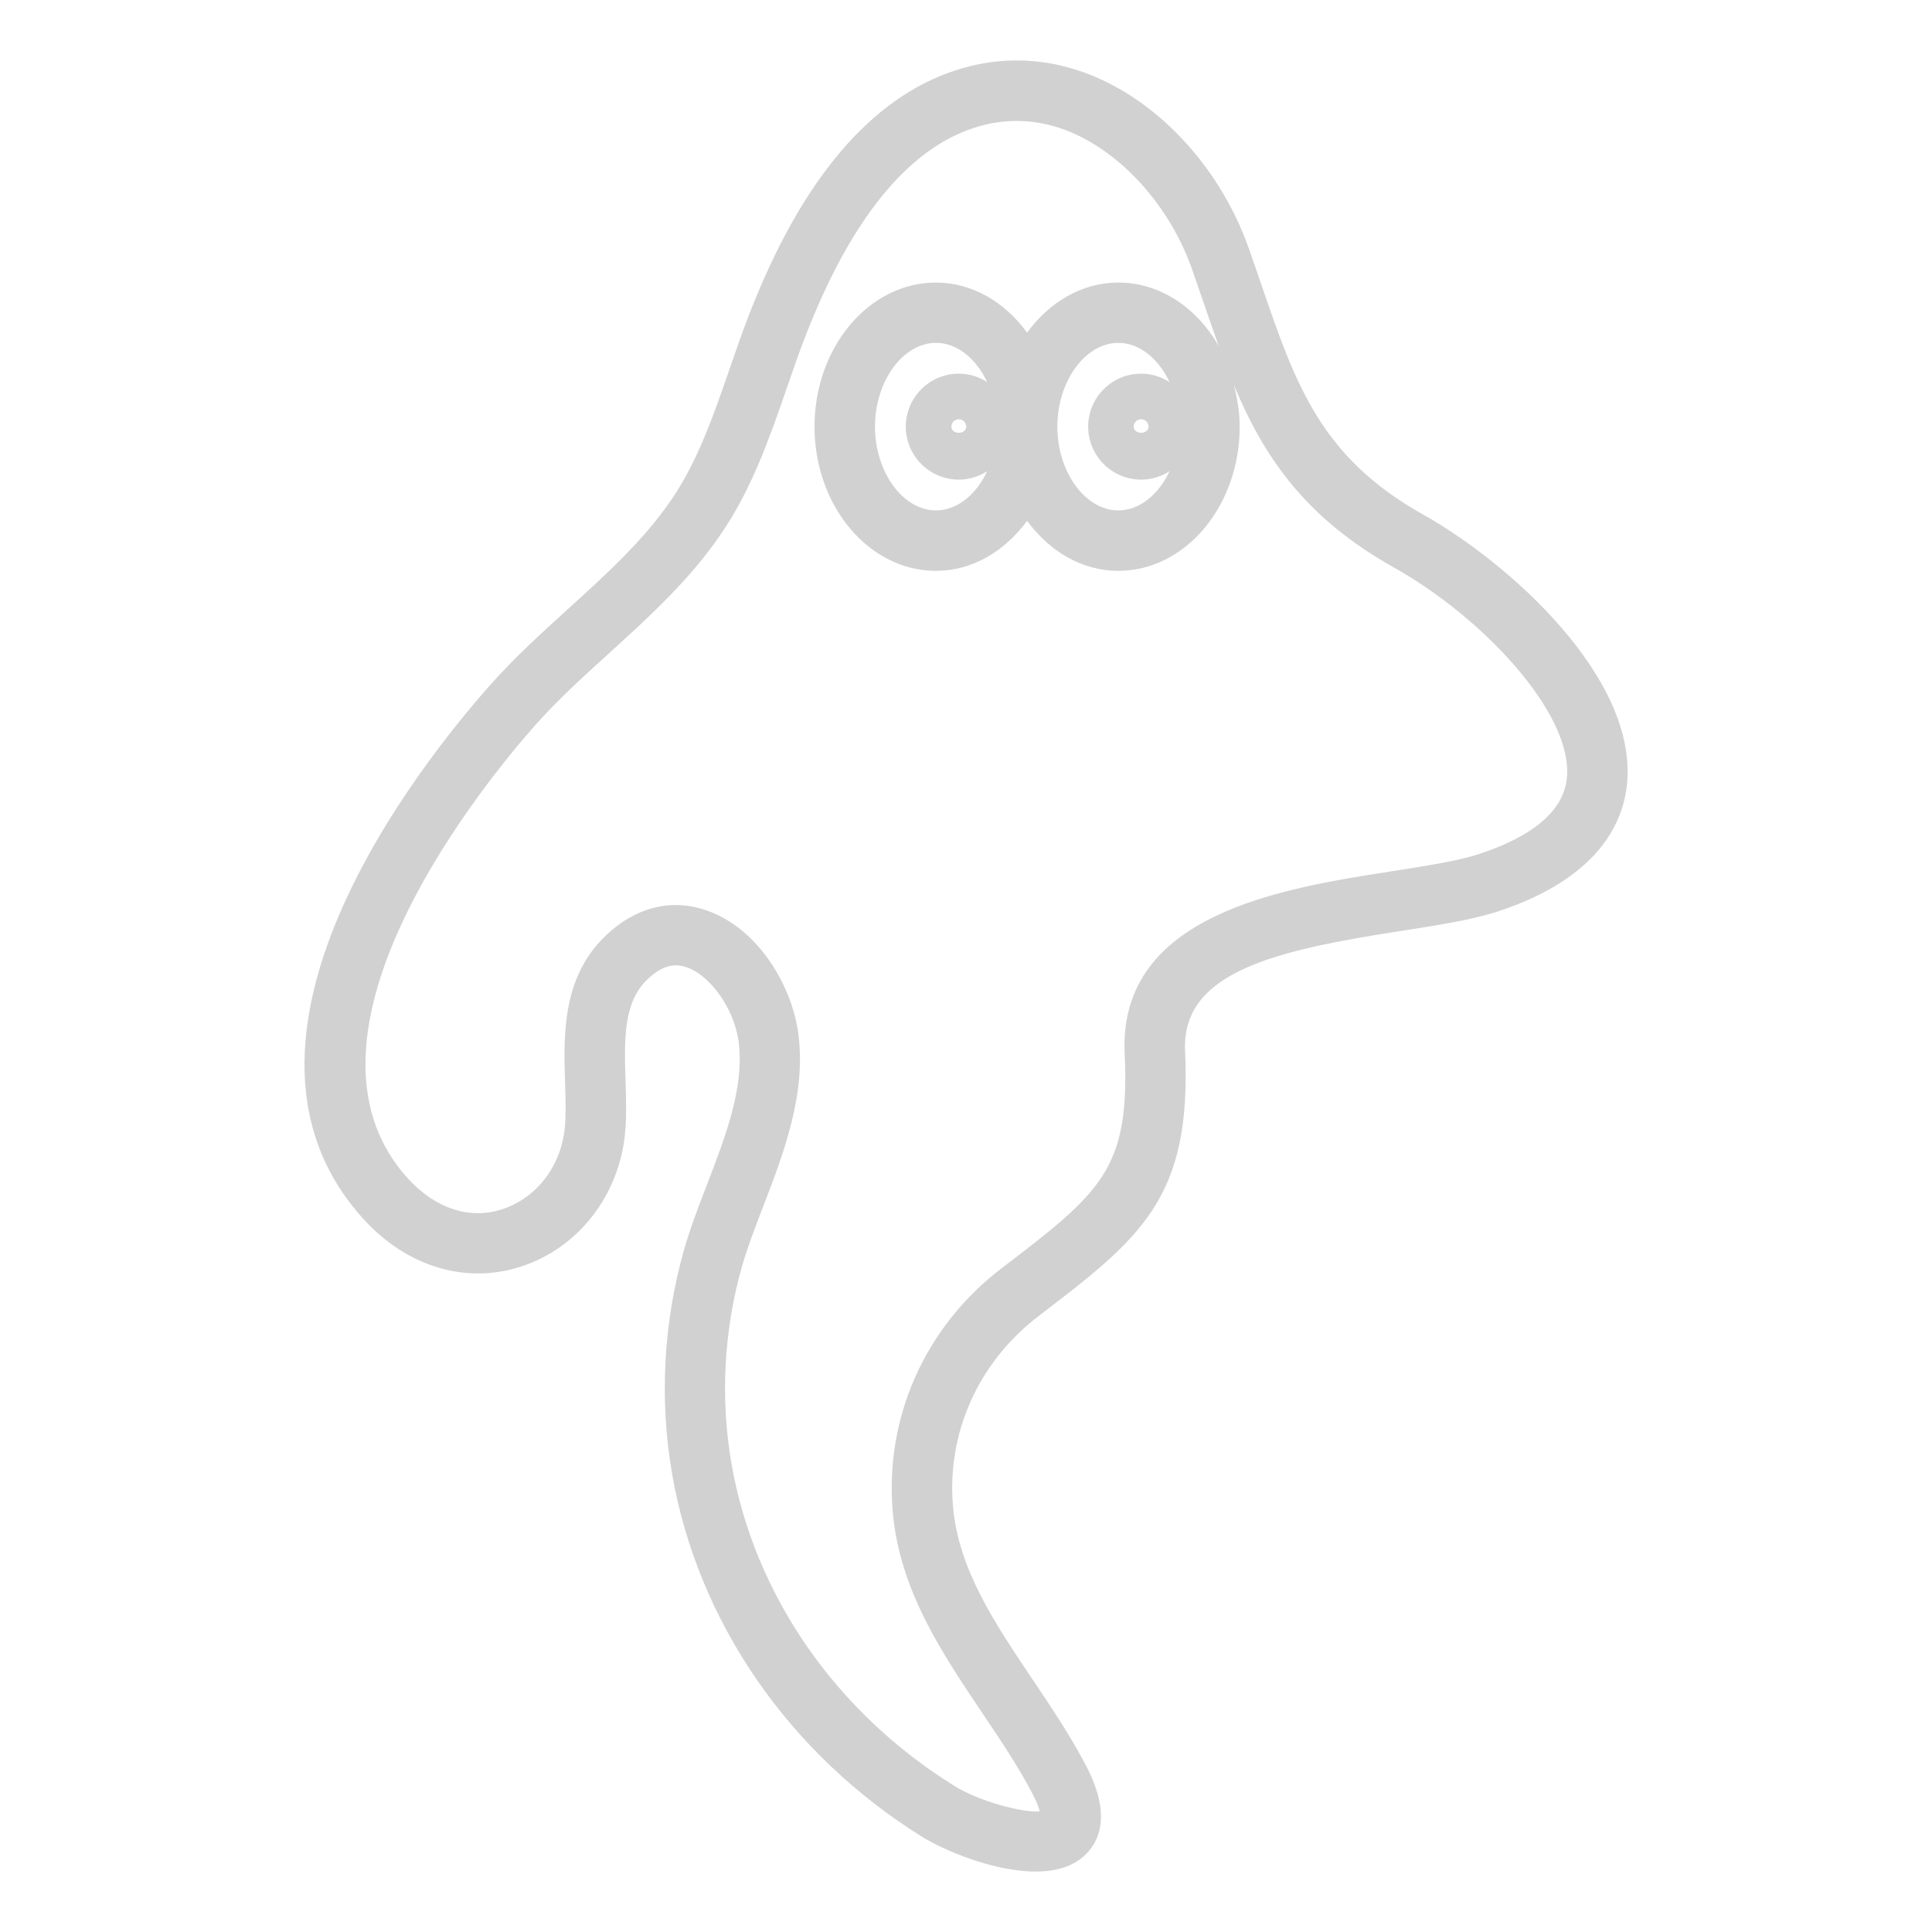 <svg xmlns="http://www.w3.org/2000/svg" xmlns:xlink="http://www.w3.org/1999/xlink" version="1.1" x="0px" y="0px" viewBox="0 0 64 64" enable-background="new 0 0 64 64" xml:space="preserve" aria-hidden="true" width="64px" height="64px" style="fill:url(#CerosGradient_id850aca4ef);"><defs><linearGradient class="cerosgradient" data-cerosgradient="true" id="CerosGradient_id850aca4ef" gradientUnits="userSpaceOnUse" x1="50%" y1="100%" x2="50%" y2="0%"><stop offset="0%" stop-color="#D1D1D1"/><stop offset="100%" stop-color="#D1D1D1"/></linearGradient><linearGradient/></defs><path d="M47.149,17.049c-3.41-1.912-4.231-4.312-5.369-7.632  c-0.133-0.389-0.269-0.787-0.413-1.193c-1.033-2.919-3.368-5.267-5.949-5.981  c-1.254-0.348-2.521-0.318-3.763,0.086c-2.803,0.911-5.099,3.618-6.822,8.046  c-0.235,0.604-0.449,1.221-0.662,1.839c-0.546,1.579-1.061,3.07-1.942,4.356  c-0.917,1.335-2.121,2.43-3.396,3.588c-0.883,0.802-1.795,1.631-2.612,2.553  c-2.341,2.644-9.562,11.73-4.192,17.659c1.449,1.599,3.415,2.189,5.257,1.578  c1.879-0.622,3.221-2.35,3.419-4.402c0.055-0.563,0.035-1.158,0.017-1.734  c-0.042-1.318-0.082-2.563,0.686-3.331c0.598-0.598,1.048-0.538,1.337-0.439  c0.796,0.271,1.585,1.399,1.724,2.466c0.195,1.507-0.44,3.157-1.056,4.752  c-0.271,0.704-0.552,1.432-0.751,2.132c-0.688,2.417-0.824,4.994-0.395,7.451  c0.856,4.895,3.882,9.275,8.301,12.017c0.664,0.412,2.328,1.138,3.734,1.138  c0.631-0,1.209-0.146,1.624-0.53c0.492-0.457,0.902-1.341,0.061-2.958  c-0.521-1.001-1.16-1.953-1.779-2.873c-1.263-1.879-2.456-3.653-2.638-5.726  c-0.214-2.433,0.837-4.787,2.832-6.313c3.385-2.589,5.084-3.889,4.855-8.789  c-0.122-2.629,3.028-3.33,7.16-3.972c1.224-0.19,2.38-0.37,3.239-0.656  c3.279-1.093,4.117-2.904,4.243-4.23C54.233,22.409,49.936,18.611,47.149,17.049z   M51.906,25.761c-0.102,1.069-1.072,1.918-2.885,2.522  c-0.699,0.233-1.775,0.4-2.914,0.578c-3.609,0.562-9.065,1.41-8.851,6.042  c0.181,3.854-0.806,4.609-4.093,7.123c-2.521,1.929-3.863,4.942-3.589,8.061  c0.227,2.586,1.621,4.66,2.971,6.667c0.615,0.915,1.196,1.779,1.665,2.68  c0.141,0.271,0.205,0.456,0.234,0.573c-0.555,0.046-1.989-0.325-2.825-0.844  c-3.936-2.442-6.627-6.328-7.385-10.662c-0.379-2.162-0.258-4.43,0.348-6.559  c0.175-0.613,0.427-1.267,0.693-1.96c0.672-1.743,1.434-3.719,1.172-5.729  c-0.206-1.591-1.325-3.511-3.062-4.102c-0.335-0.114-0.67-0.17-1.001-0.17  c-0.852,0-1.677,0.37-2.395,1.088c-1.38,1.381-1.319,3.282-1.27,4.81  c0.017,0.536,0.033,1.042-0.009,1.478c-0.122,1.264-0.93,2.322-2.058,2.696  c-1.084,0.362-2.231-0.014-3.146-1.022c-4.364-4.818,2.739-13.332,4.208-14.99  c0.744-0.841,1.577-1.598,2.459-2.399c1.304-1.185,2.652-2.409,3.7-3.937  c1.035-1.509,1.619-3.2,2.185-4.834c0.205-0.593,0.409-1.186,0.635-1.767  c1.496-3.842,3.372-6.154,5.576-6.87c0.865-0.282,1.743-0.301,2.612-0.061  c1.94,0.537,3.788,2.434,4.598,4.72c0.141,0.4,0.275,0.791,0.406,1.174  c0.162,0.473,0.321,0.937,0.486,1.391c-0.724-1.265-1.945-2.098-3.326-2.098  c-1.209,0-2.283,0.651-3.021,1.658c-0.738-1.007-1.811-1.658-3.021-1.658  c-2.217,0-4.021,2.142-4.021,4.775s1.804,4.775,4.021,4.775  c1.209,0,2.283-0.651,3.021-1.658c0.738,1.007,1.811,1.658,3.021,1.658  c2.217,0,4.021-2.142,4.021-4.775c0-0.481-0.078-0.937-0.19-1.375  c0.972,2.325,2.318,4.368,5.293,6.036C49.104,20.437,52.108,23.629,51.906,25.761z   M37.802,12.378c-0.968,0-1.755,0.787-1.755,1.755s0.787,1.755,1.755,1.755  c0.346,0,0.668-0.104,0.94-0.278c-0.363,0.772-0.992,1.298-1.695,1.298  c-1.096,0-2.021-1.271-2.021-2.775s0.925-2.775,2.021-2.775  c0.703,0,1.332,0.526,1.695,1.299C38.47,12.482,38.149,12.378,37.802,12.378z   M38.047,14.133c0,0.271-0.49,0.271-0.49,0c0-0.135,0.11-0.245,0.245-0.245  S38.047,13.998,38.047,14.133z M31.761,12.378c-0.968,0-1.755,0.787-1.755,1.755  s0.787,1.755,1.755,1.755c0.346,0,0.668-0.104,0.94-0.278  c-0.363,0.772-0.992,1.298-1.695,1.298c-1.096,0-2.021-1.271-2.021-2.775  s0.925-2.775,2.021-2.775c0.703,0,1.332,0.526,1.695,1.299  C32.429,12.482,32.108,12.378,31.761,12.378z M32.006,14.133  c0,0.271-0.49,0.271-0.49,0c0-0.135,0.11-0.245,0.245-0.245  S32.006,13.998,32.006,14.133z" style="fill:url(#CerosGradient_id850aca4ef);"/></svg>